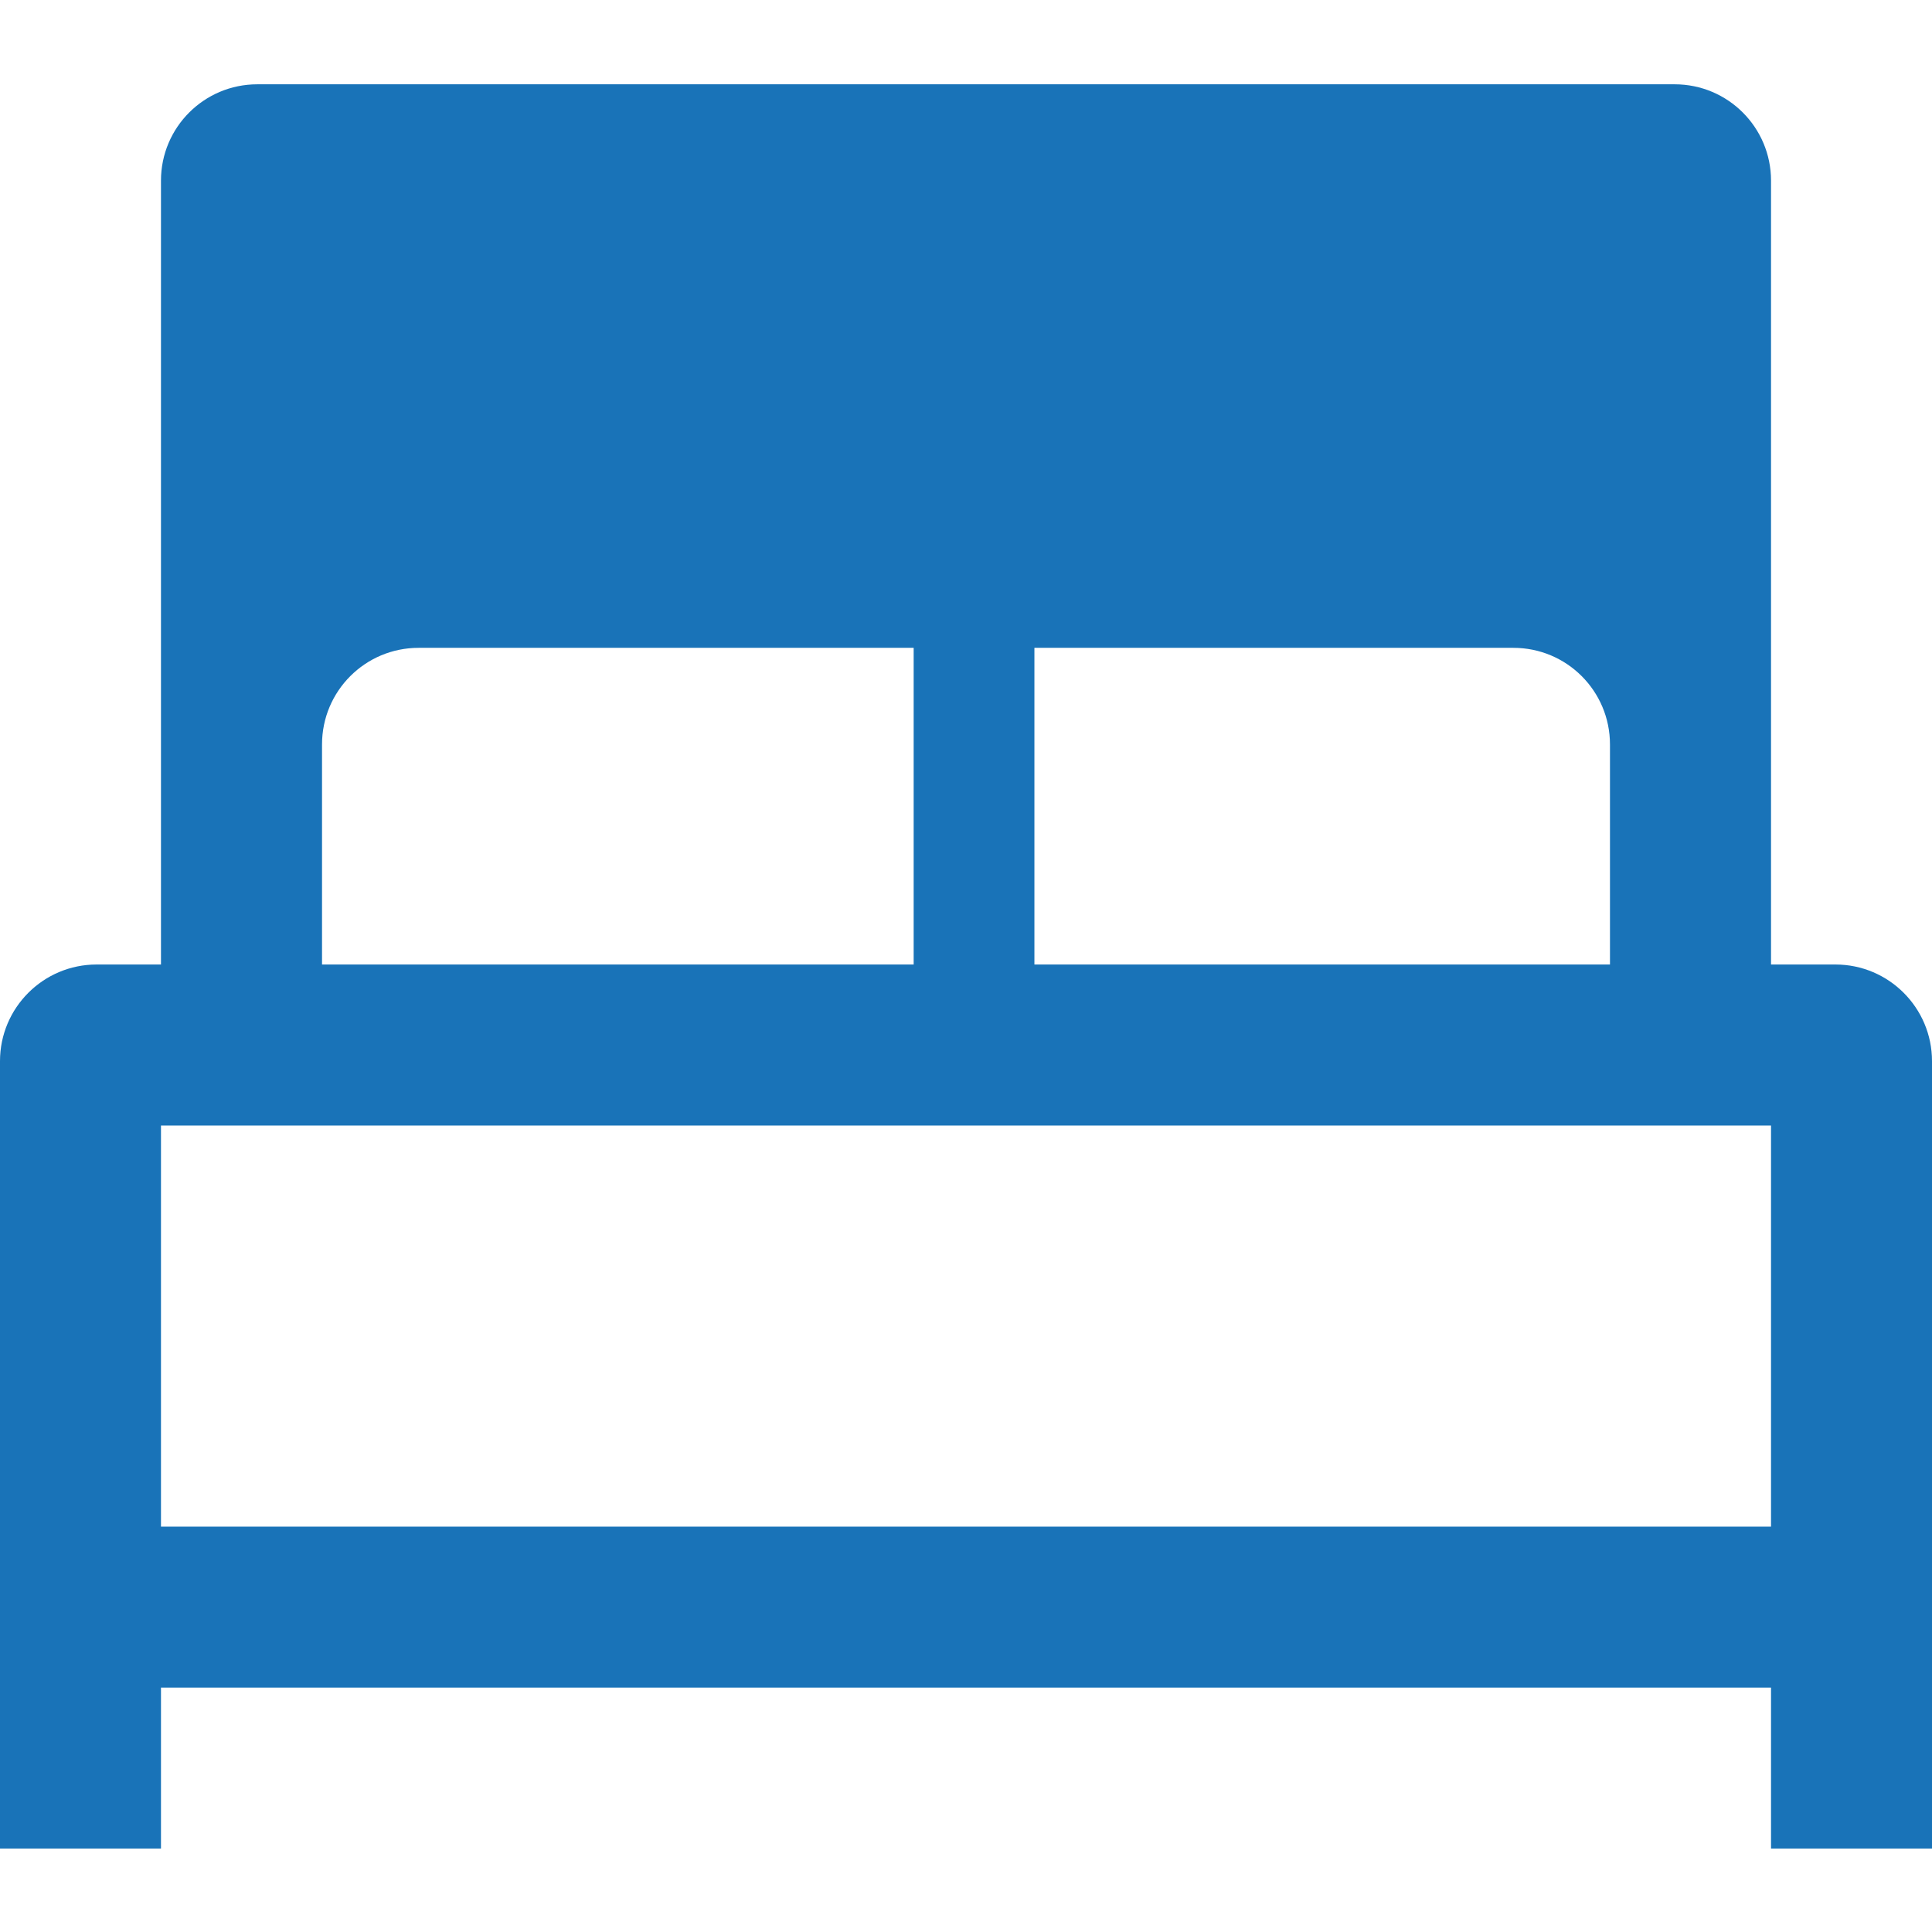 <?xml version="1.0" encoding="UTF-8"?>
<svg width="22px" height="22px" viewBox="0 0 22 22" version="1.1" xmlns="http://www.w3.org/2000/svg" xmlns:xlink="http://www.w3.org/1999/xlink">
    <title>Activities/Bed</title>
    <g id="V5" stroke="none" stroke-width="1" fill="none" fill-rule="evenodd">
        <g id="Inmuebles_01_01_30_00" transform="translate(-647, -337)" fill="#1973B8">
            <g id="-🎨-Change-color-here" transform="translate(646, 336)">
                <path d="M2.833,18.384 L21.167,18.384 L21.167,13.817 L2.833,13.817 L2.833,18.384 Z M4.667,9.477 C4.667,8.869 5.159,8.377 5.767,8.377 L11.404,8.377 L11.404,11.983 L4.667,11.983 L4.667,9.477 Z M19.333,9.477 L19.333,11.983 L12.779,11.983 L12.779,8.377 L18.233,8.377 C18.841,8.377 19.333,8.869 19.333,9.477 L19.333,9.477 Z M21.9,11.983 L21.167,11.983 L21.167,3.057 C21.167,2.451 20.676,1.96 20.07,1.96 L19.333,1.96 L4.667,1.96 L3.93,1.96 C3.324,1.96 2.833,2.451 2.833,3.057 L2.833,11.983 L2.1,11.983 C1.493,11.983 1,12.476 1,13.083 L1,13.817 L1,18.384 L1,20.217 L1,22.05 L2.833,22.05 L2.833,20.217 L21.167,20.217 L21.167,22.05 L23,22.05 L23,13.817 L23,13.083 C23,12.476 22.507,11.983 21.9,11.983 L21.9,11.983 Z"></path>
            </g>
        </g>
    </g>
</svg>